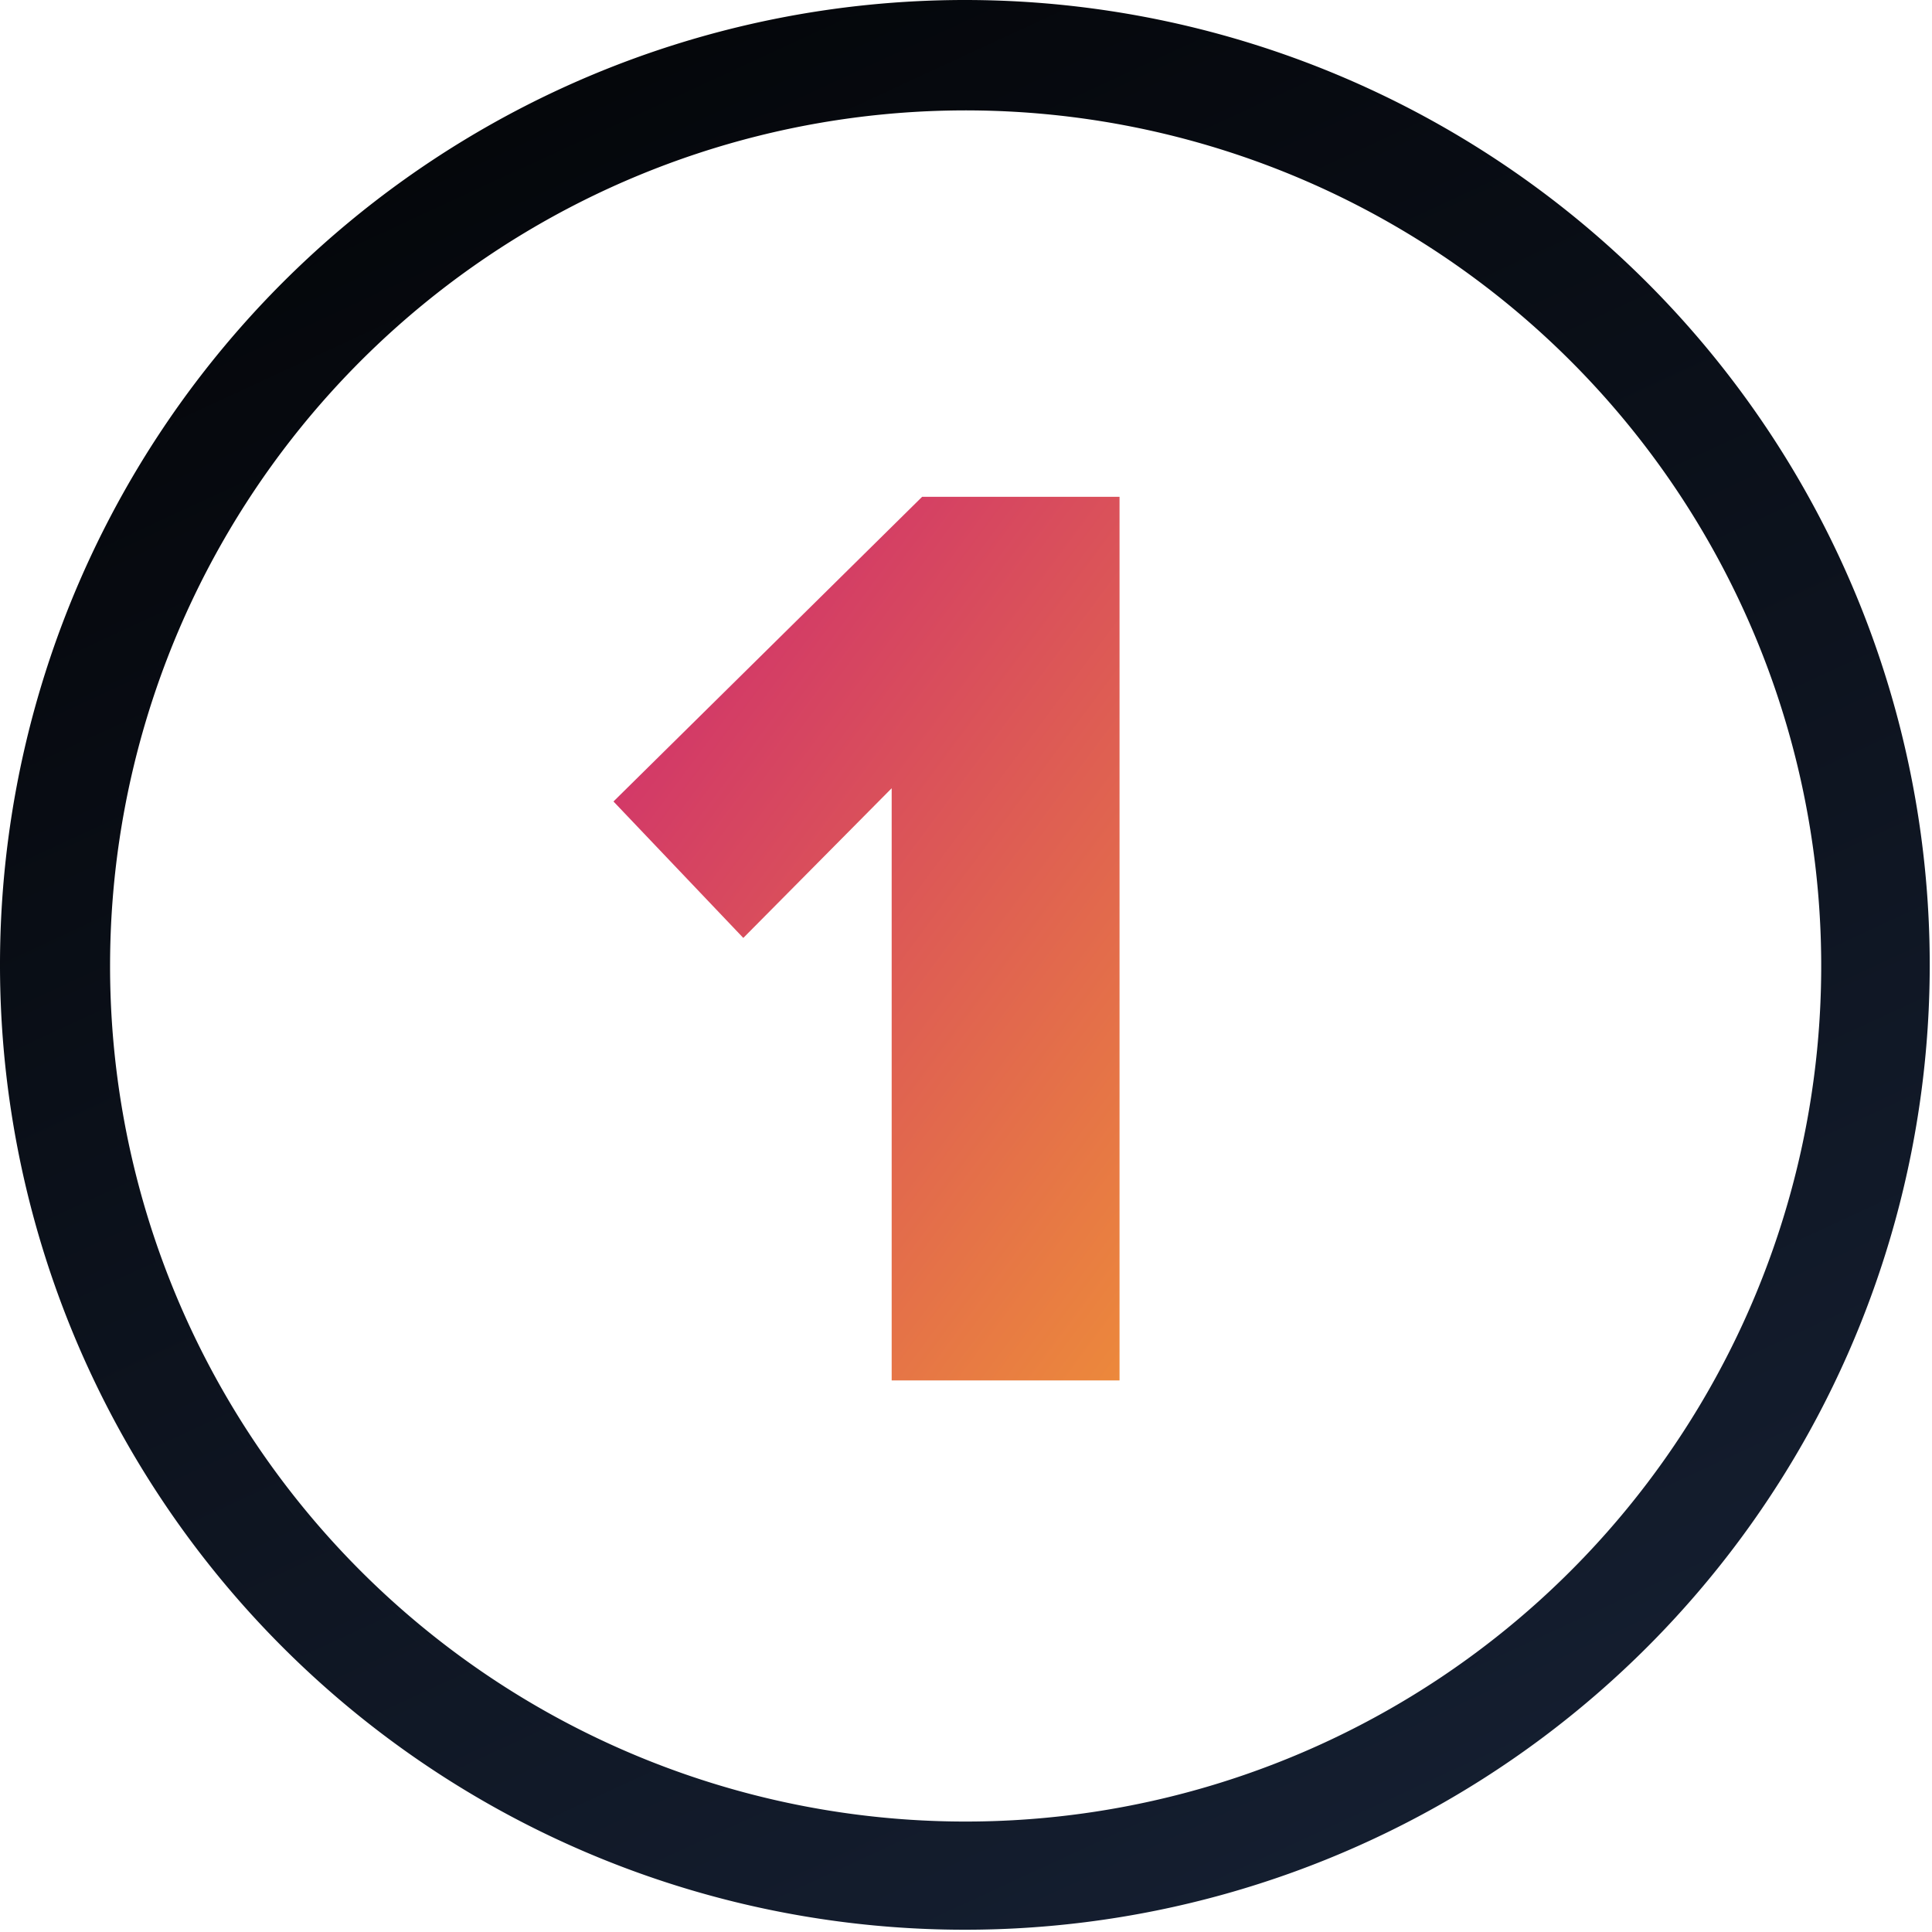 <?xml version="1.0" encoding="UTF-8"?>
<svg xmlns="http://www.w3.org/2000/svg" xmlns:xlink="http://www.w3.org/1999/xlink" width="35.001" height="34.994" viewBox="0 0 35.001 34.994">
  <defs>
    <linearGradient id="linear-gradient" x1="0.271" y1="-0.264" x2="0.886" y2="1.064" gradientUnits="objectBoundingBox">
      <stop offset="0"></stop>
      <stop offset="1" stop-color="#172236"></stop>
    </linearGradient>
    <linearGradient id="linear-gradient-2" x2="1.328" y2="1.728" gradientUnits="objectBoundingBox">
      <stop offset="0" stop-color="#cc2672"></stop>
      <stop offset="1" stop-color="#febf1d"></stop>
    </linearGradient>
  </defs>
  <g id="element_number_1" data-name="element/number/1" transform="translate(-37.006 -4383)">
    <g id="Group_2228" data-name="Group 2228" transform="translate(-102 57)">
      <path id="Path_15533" data-name="Path 15533" d="M16.5-1A17.48,17.48,0,1,1,9.688.376,17.5,17.5,0,0,1,16.5-1Zm0,33A15.5,15.5,0,1,0,1,16.5,15.5,15.5,0,0,0,16.5,32Z" transform="translate(140 4327)" fill="url(#linear-gradient)"></path>
    </g>
    <path id="Path_15538" data-name="Path 15538" d="M9.288,0V-16.008H5.712L.12-10.488,2.472-8.016,5.16-10.728V0Z" transform="translate(48 4408.008)" fill="url(#linear-gradient-2)"></path>
  </g>
</svg>
